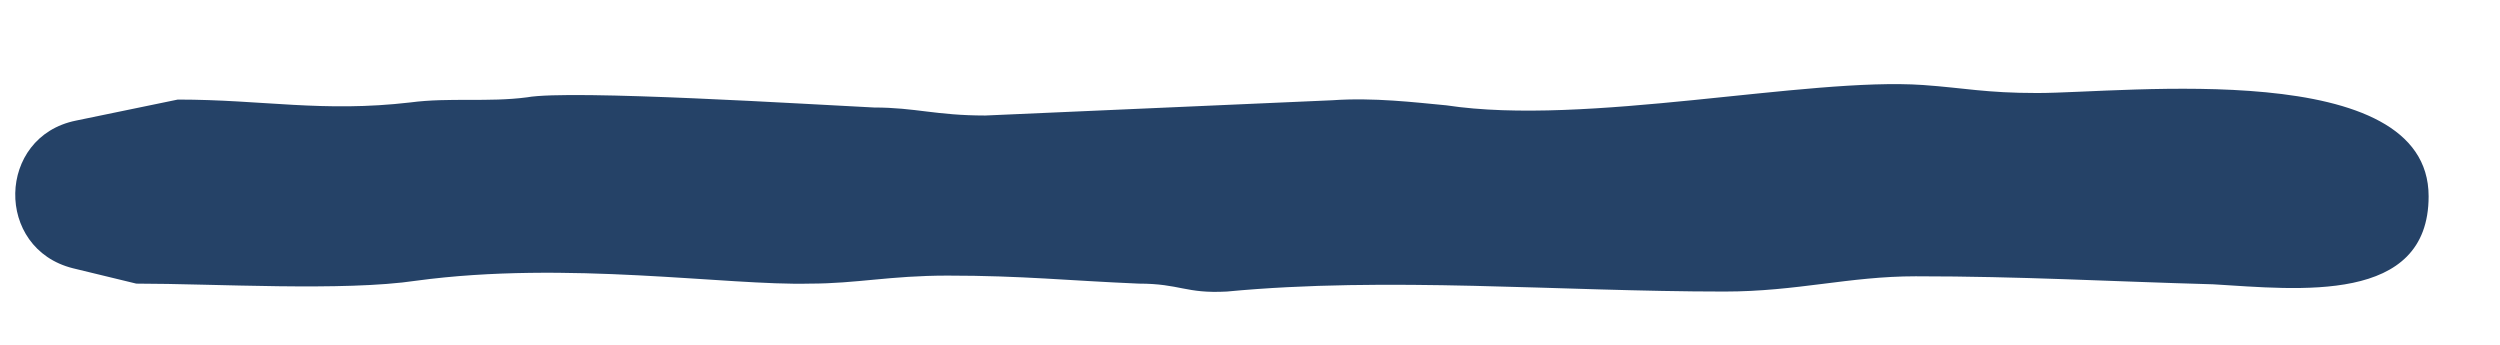 <svg width="29" height="4" viewBox="0 0 29 4" fill="none" xmlns="http://www.w3.org/2000/svg">
<g clip-path="url(#clip0_227_1612)">
<path fill-rule="evenodd" clip-rule="evenodd" d="M1.581 3.29C2.484 3.29 3.986 3.382 4.83 3.256C6.577 3.02 8.433 3.315 9.395 3.29C9.935 3.29 10.324 3.197 10.99 3.197C11.859 3.197 12.399 3.256 13.21 3.29C13.691 3.29 13.75 3.408 14.231 3.382C16.096 3.205 18.079 3.382 20.003 3.382C20.847 3.382 21.446 3.205 22.222 3.205C23.454 3.205 24.442 3.264 25.674 3.298C26.661 3.357 28.172 3.534 28.172 2.277C28.172 0.657 24.653 1.079 23.632 1.079C23.032 1.079 22.788 1.02 22.307 0.986C20.956 0.893 18.399 1.467 16.779 1.222C16.416 1.188 15.935 1.129 15.454 1.163L11.429 1.34C10.855 1.34 10.619 1.247 10.138 1.247C9.446 1.214 6.619 1.036 6.113 1.129C5.665 1.188 5.21 1.129 4.762 1.188C3.741 1.307 3.049 1.155 2.062 1.155L0.881 1.399C-0.039 1.585 -0.065 2.885 0.847 3.112L1.581 3.29Z" fill="#254267"/>
</g>
<defs>
<clipPath id="clip0_227_1612">
<rect width="28" height="2.422" fill="white" transform="translate(0.18 0.969)"/>
</clipPath>
</defs>
</svg>
